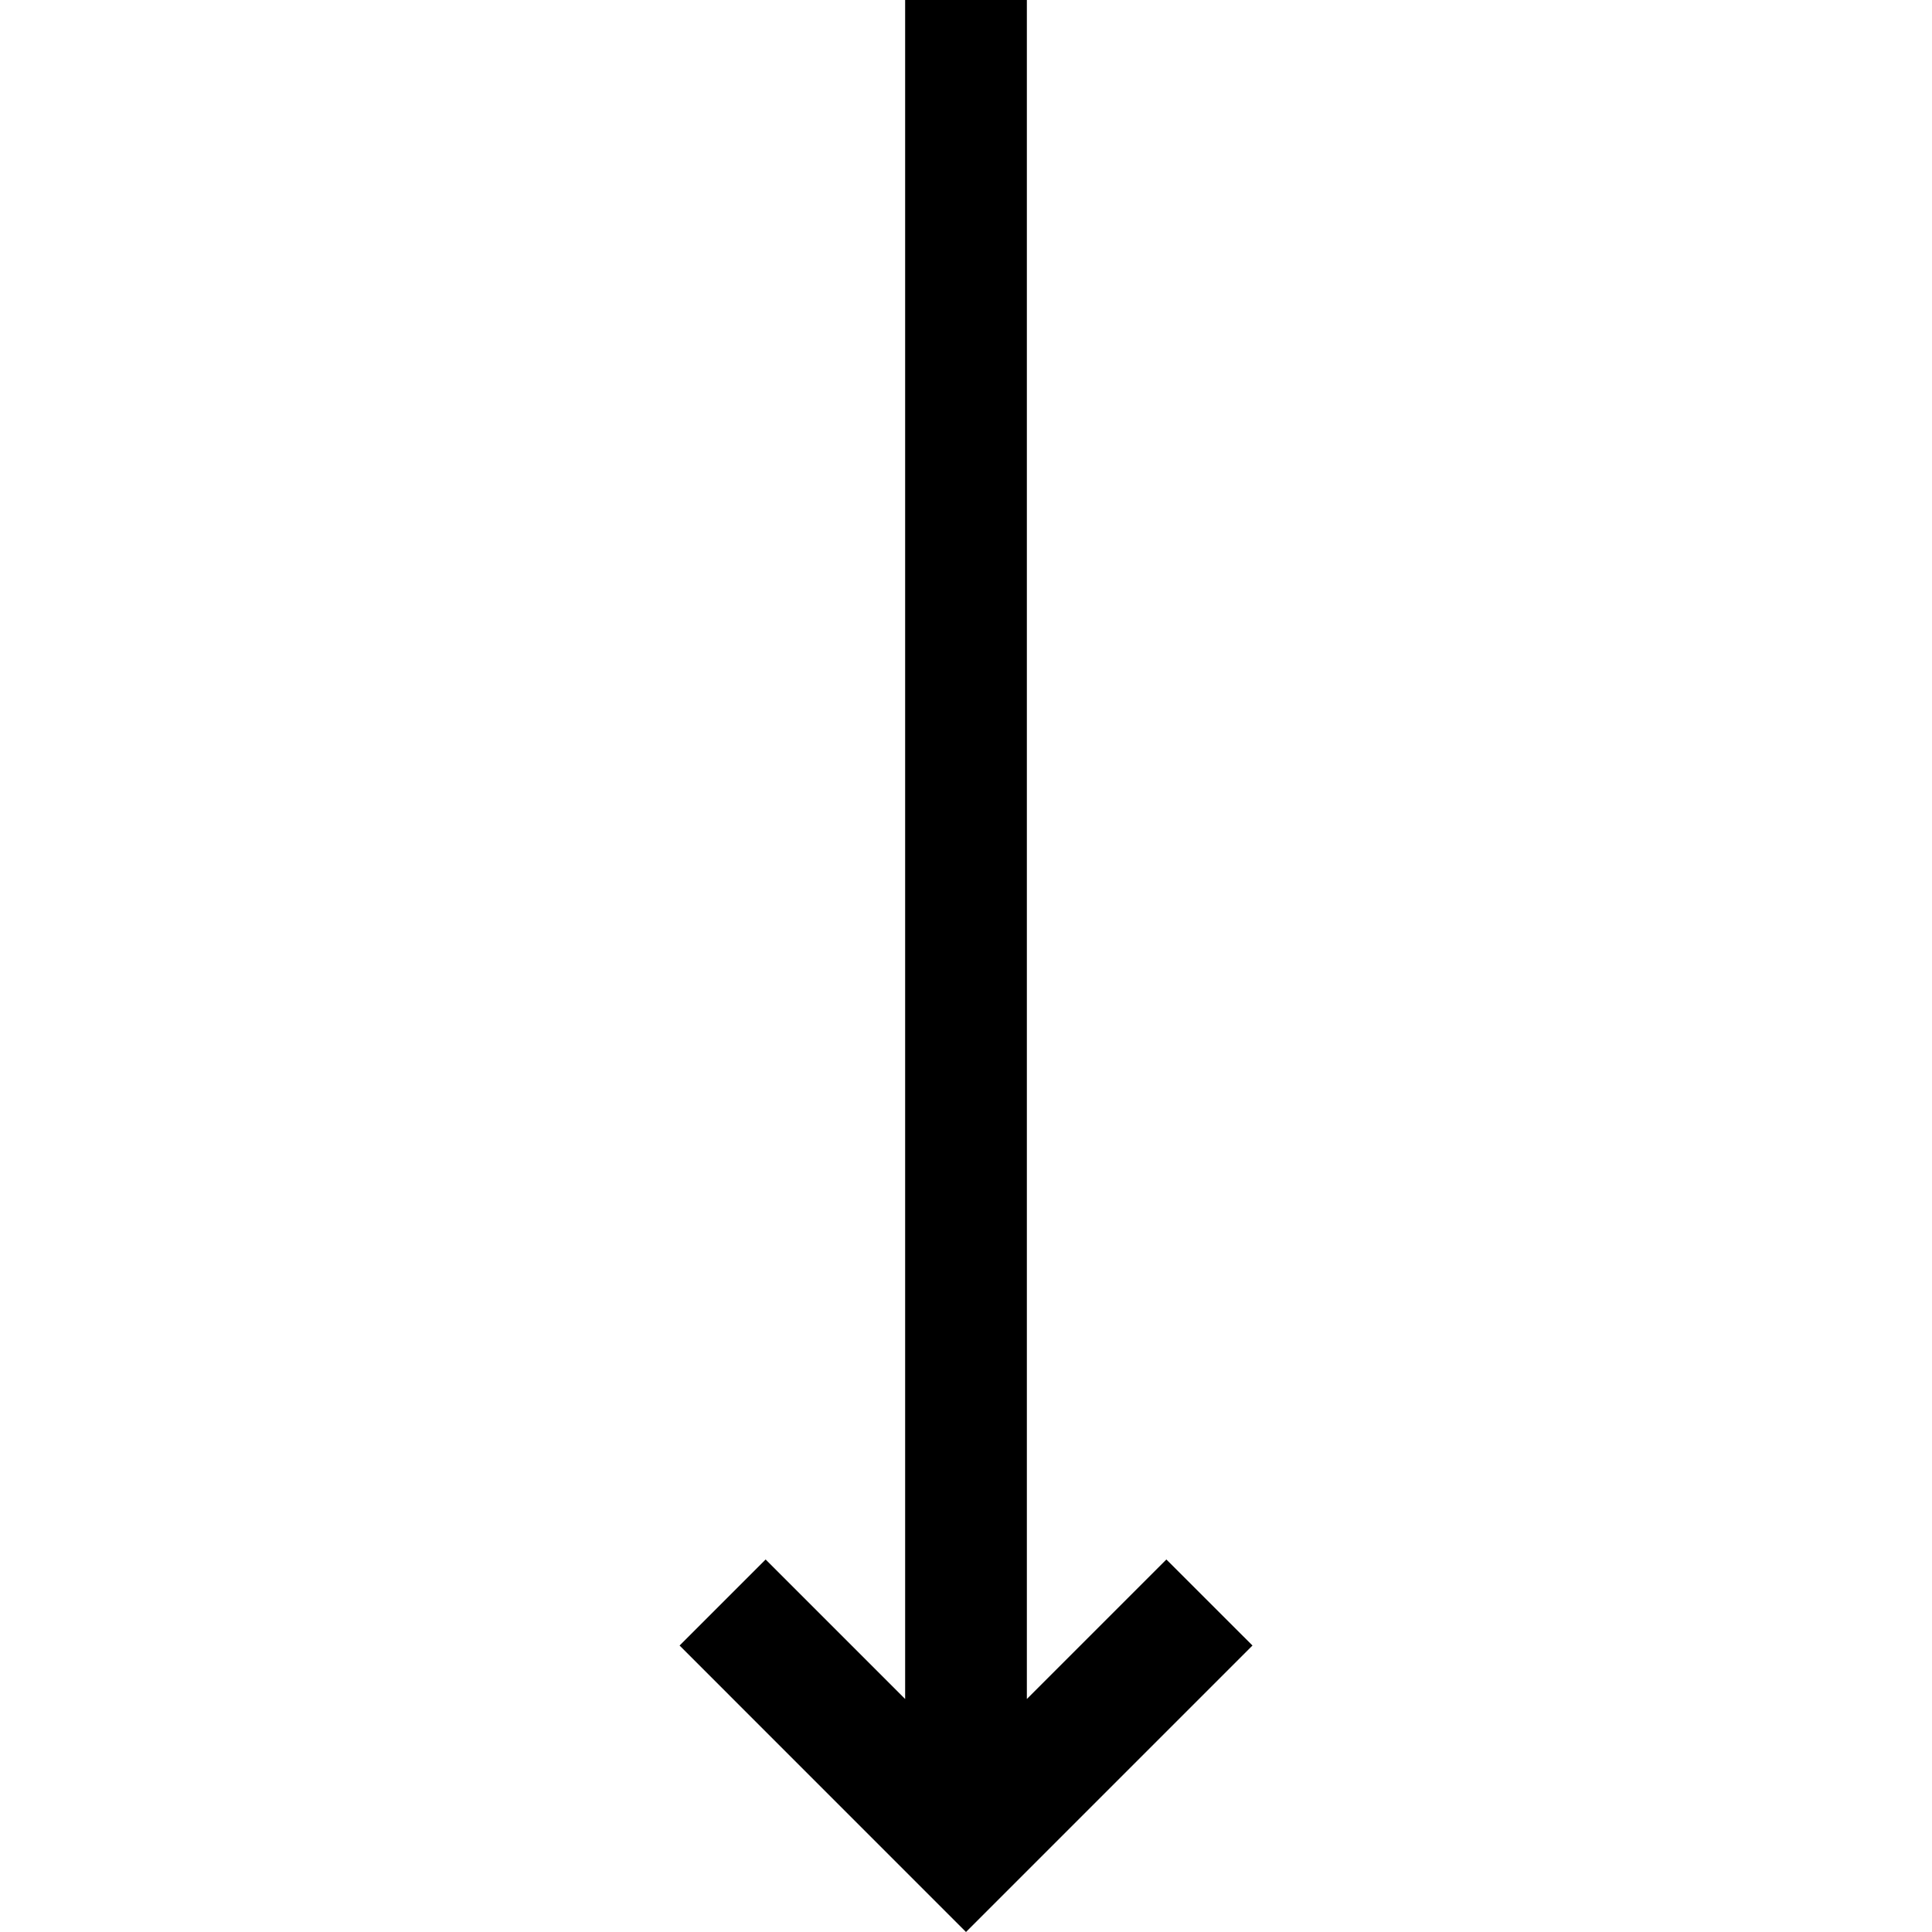 <svg width="32" height="32" viewBox="0 0 32 32" fill="none" xmlns="http://www.w3.org/2000/svg">
<g clip-path="url(#clip0)">
<path d="M20.745 27.255L19.319 25.83L17.008 28.141L17.008 0L14.992 0L14.992 28.141L12.681 25.83L11.256 27.255L16 32L20.745 27.255Z" fill="black"/>
</g>
<defs>
<clipPath id="clip0">
<rect width="32" height="32" fill="white" transform="translate(32) rotate(90)"/>
</clipPath>
</defs>
</svg>
